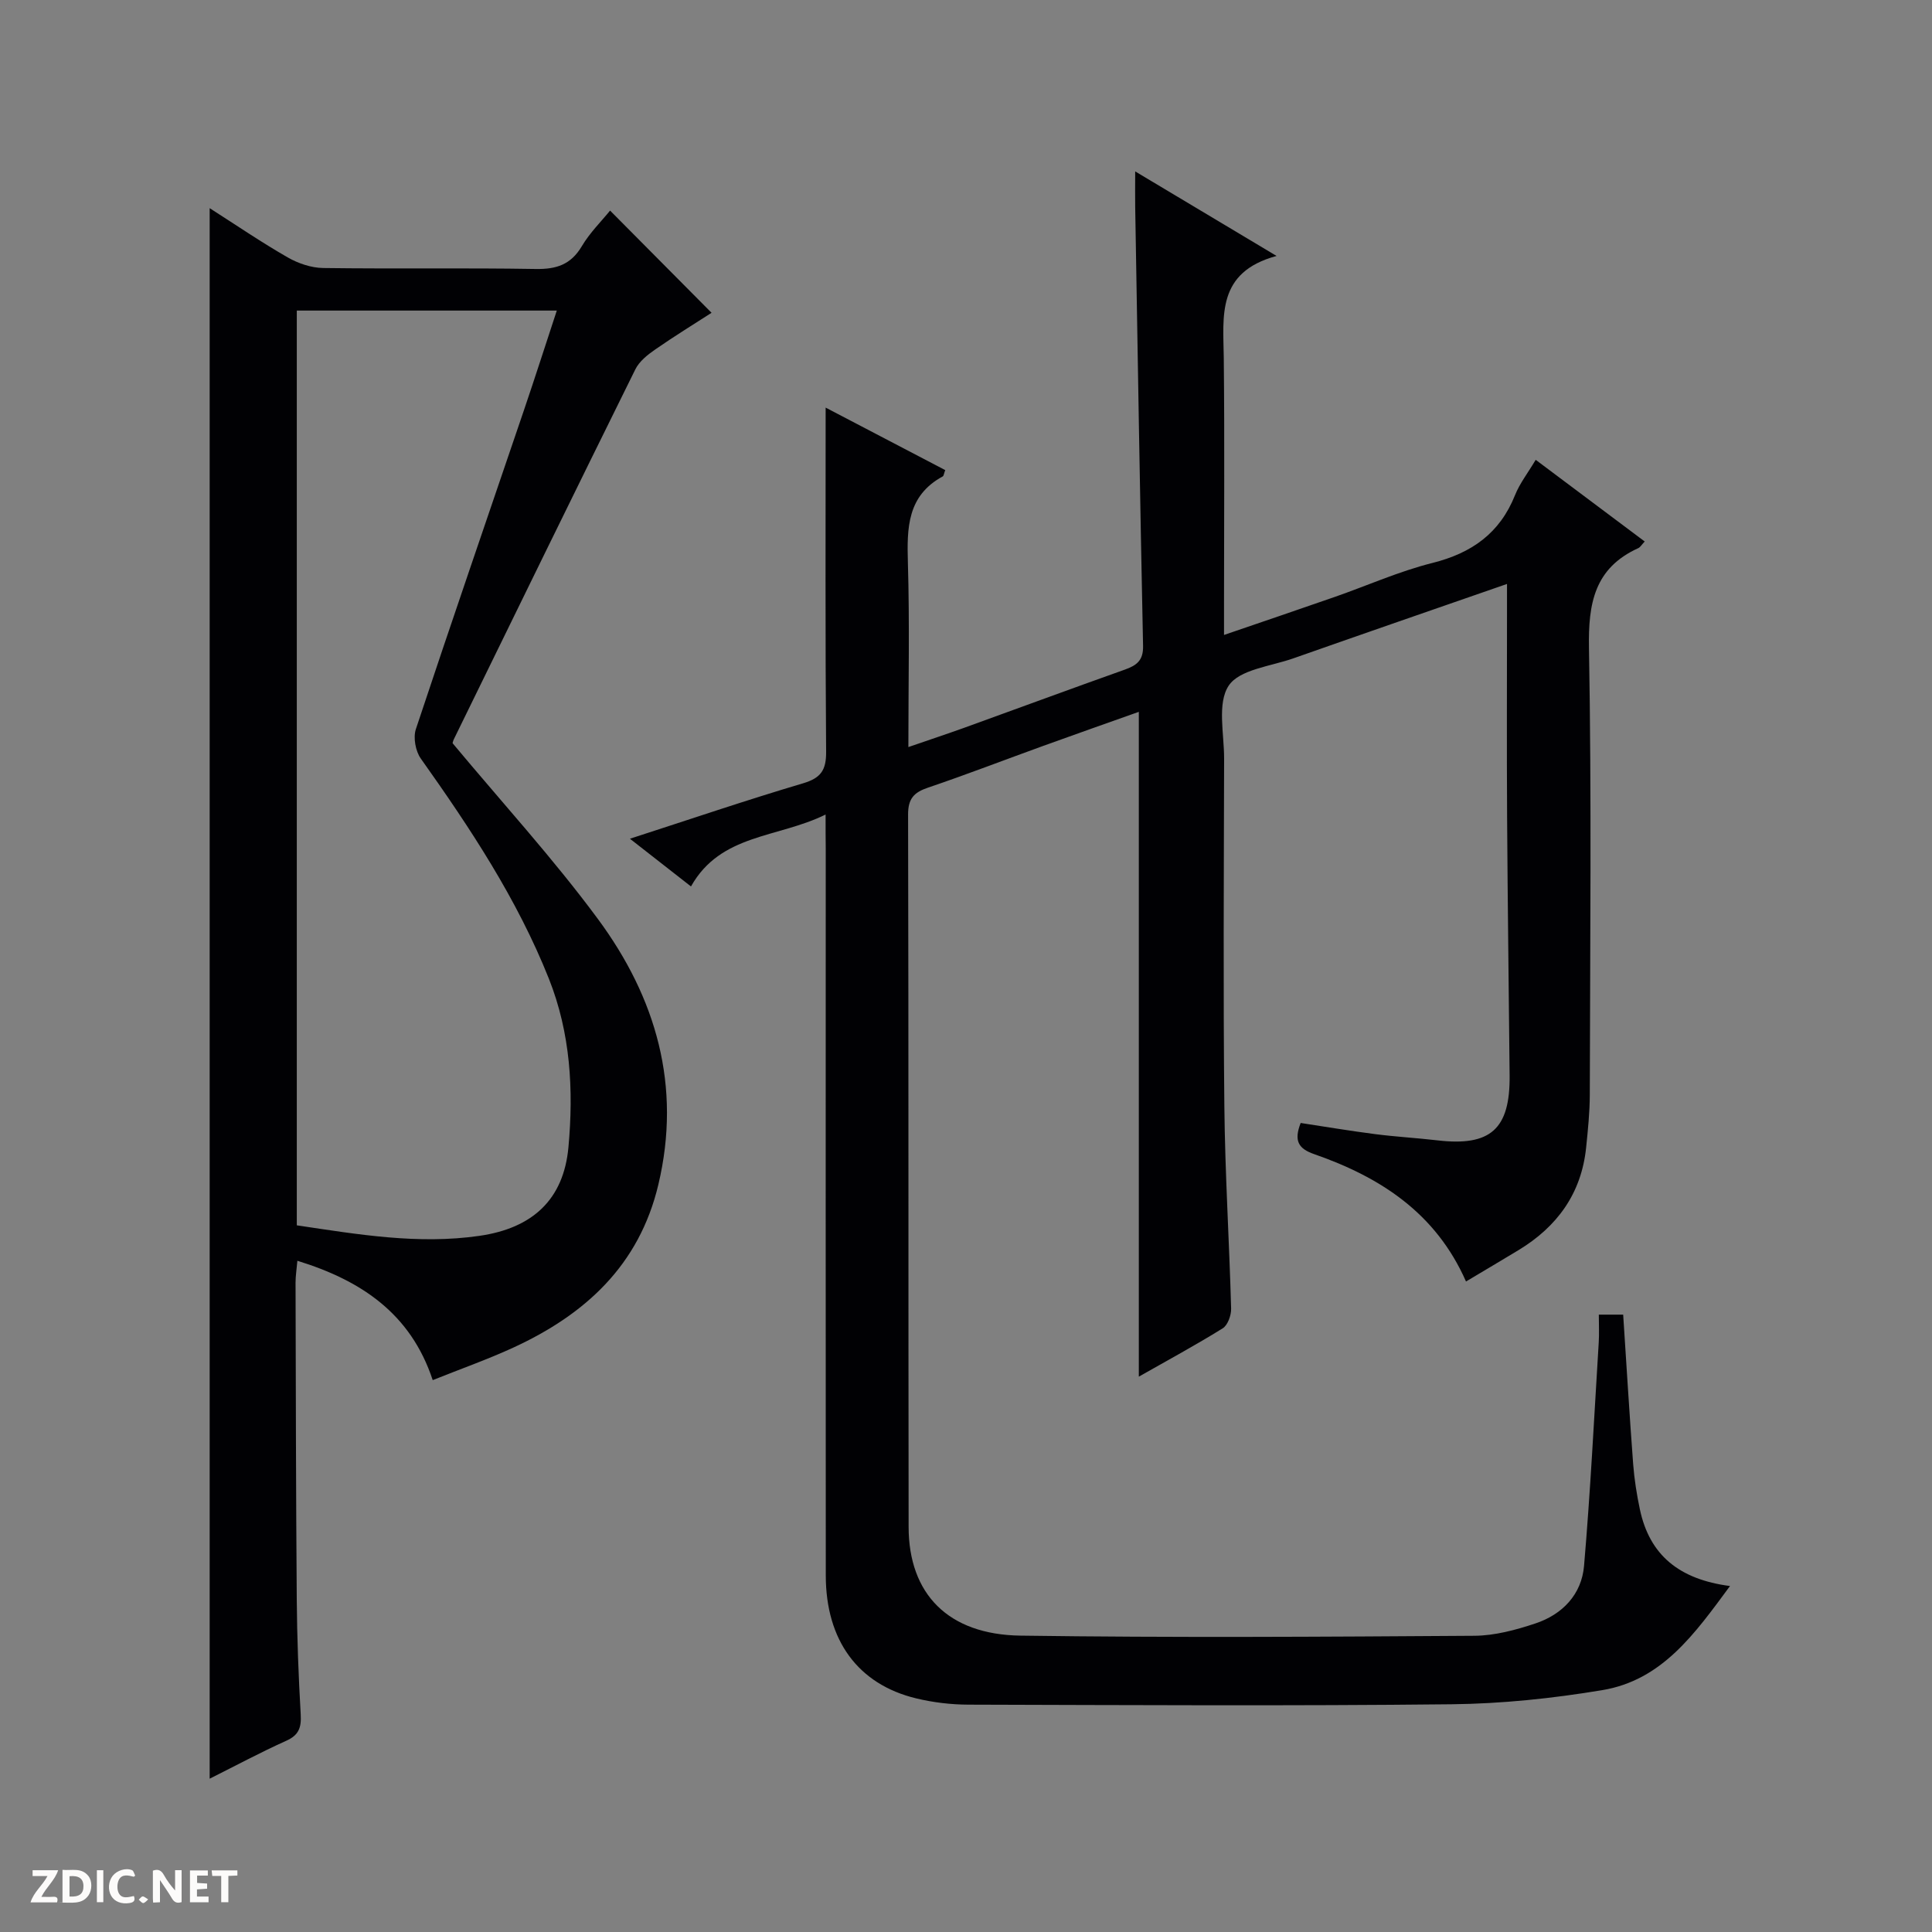 <svg enable-background="new 0 0 400 400" viewBox="0 0 400 400" xmlns="http://www.w3.org/2000/svg"><rect x="0" y="0" width="400" height="400" fill="#808080" stroke="none"/><g fill="#fcfbfa"><path d="m37.59 393.81c-.92.31-1.52.05-2-.78-.7-1.2-1.52-2.34-2.47-3.78v4.59c-.55.03-.95.05-1.41.07-.03-.37-.06-.64-.06-.91 0-1.91 0-3.81 0-5.7 1.13-.41 1.77-.03 2.29.91.62 1.11 1.38 2.14 2.31 3.19v-4.2h1.35v6.61z"/><path d="m12.94 393.88v-6.75c1.9.19 3.93-.54 5.37 1.29.8 1.01.78 2.88.03 3.97-1.37 1.97-3.4 1.51-6.4 1.49m2.45-1.22c2.04.12 2.92-.58 2.89-2.21-.03-1.51-.98-2.19-2.89-2z"/><path d="m11.81 393.87h-5.49c.68-2.18 2.47-3.48 3.51-5.45h-3.08v-1.21h5.29c-.71 2.13-2.44 3.48-3.47 5.51.86 0 1.63.04 2.39-.01.79-.05 1.14.21.85 1.16"/><path d="m39.33 393.86v-6.61h3.7v1.07h-2.22v1.52c.68.04 1.34.09 2.07.13v1.07c-.72.05-1.38.09-2.1.14v1.48h2.4v1.19h-3.85z"/><path d="m27.71 388.56c-1.15-.3-2.46-.61-3.1.64-.37.73-.41 1.93-.06 2.67.63 1.35 1.99.93 3.17.68.35.94-.01 1.32-.93 1.46-1.62.25-3.05-.27-3.76-1.48-.73-1.24-.6-3.03.31-4.17.88-1.11 2.71-1.7 4-1.16.32.13.44.74.65 1.12-.1.08-.19.16-.28.24"/><path d="m49.15 387.24v1.07c-.59.02-1.17.05-1.87.08v5.44h-1.48v-5.44h-1.85c-.05-.4-.08-.73-.13-1.15z"/><path d="m20.06 387.21h1.33v6.62h-1.33z"/><path d="m30.68 393.25c-.39.38-.8.79-1.05.76-.32-.05-.6-.45-.9-.7.26-.24.51-.64.8-.67.29-.04.62.3 1.15.61"/></g><path d="m170.93 168.64c-9.95 4.91-21.72 3.94-27.87 14.89-4.23-3.31-8.07-6.3-12.64-9.88 12.58-4.07 24.13-8 35.83-11.47 3.71-1.1 4.82-2.72 4.79-6.55-.19-23.62-.1-47.25-.1-71.24 7.81 4.08 16.3 8.52 24.76 12.94-.28.73-.3 1.19-.52 1.31-7.36 3.99-7.42 10.66-7.21 17.89.37 12.47.1 24.96.1 38.14 4.17-1.44 7.88-2.67 11.56-3.99 11.09-4.01 22.16-8.1 33.27-12.05 2.43-.87 3.82-1.88 3.76-4.88-.63-30.29-1.12-60.57-1.63-90.86-.04-2.15 0-4.3 0-7.4 9.71 5.81 18.86 11.28 29.27 17.5-12.46 3.38-11.03 12.44-10.93 21.16.18 17 .05 34 .05 50.99v6.32c8.04-2.76 15.5-5.28 22.92-7.87 6.74-2.35 13.31-5.3 20.2-7.03 8.16-2.04 13.99-6.16 17.14-14.07.96-2.4 2.62-4.52 4.27-7.29 7.7 5.77 15.09 11.31 22.57 16.91-.65.69-.92 1.18-1.32 1.37-9.1 4.13-10.39 11.45-10.22 20.71.55 30.82.23 61.66.17 92.49-.01 3.64-.39 7.29-.76 10.92-.98 9.5-5.99 16.38-14.02 21.24-3.53 2.14-7.09 4.23-10.85 6.48-6.27-14.24-17.82-21.63-31.44-26.37-3.25-1.13-4.24-2.74-2.79-6.45 5.05.77 10.22 1.64 15.43 2.31 4.28.55 8.61.79 12.9 1.29 10.97 1.28 15.04-2.32 14.93-13.41-.17-17.81-.41-35.61-.52-53.42-.09-14.33-.02-28.66-.02-42.99 0-1.62 0-3.23 0-5.38-15.14 5.26-29.71 10.29-44.25 15.41-4.68 1.65-11.16 2.29-13.38 5.66-2.41 3.65-.93 9.95-.94 15.09-.05 24-.2 48 .05 71.99.14 13.96 1.02 27.91 1.4 41.87.04 1.39-.7 3.45-1.75 4.1-5.63 3.5-11.47 6.65-17.36 10 0-45.92 0-91.52 0-137.64-6.47 2.3-13.12 4.63-19.74 7.03-7.97 2.88-15.88 5.94-23.9 8.66-2.93.99-4.14 2.28-4.13 5.59.12 49.16.04 98.32.11 147.48.02 13.85 8.15 22.29 23.16 22.5 31.32.44 62.66.24 93.98.03 4.22-.03 8.56-1.2 12.62-2.55 5.6-1.86 9.58-6.01 10.08-11.93 1.32-15.39 2.09-30.82 3.04-46.24.11-1.8.02-3.62.02-5.77h5.04c.69 10.47 1.3 20.72 2.07 30.96.24 3.14.74 6.28 1.39 9.36 2.01 9.49 8.15 14.5 18.66 15.87-7.27 9.84-14.01 19.49-26.47 21.56-10.28 1.71-20.78 2.81-31.19 2.92-33.33.36-66.66.17-99.99.08-3.62-.01-7.33-.45-10.85-1.3-12.05-2.91-18.7-12.02-18.71-25.44-.04-50.16-.01-100.32-.01-150.48-.03-1.98-.03-3.97-.03-7.07z" fill="#010104"/><path d="m43.41 43.1c5.51 3.52 10.71 7.07 16.15 10.19 2.18 1.25 4.89 2.17 7.37 2.2 14.66.2 29.33-.05 43.99.2 4.27.07 7.26-.89 9.53-4.7 1.67-2.82 4.08-5.19 5.86-7.39 6.98 7.03 13.85 13.94 21.01 21.16-3.45 2.23-7.64 4.8-11.67 7.6-1.58 1.09-3.29 2.45-4.11 4.11-12.61 25.48-25.08 51.03-37.57 76.57-.21.44-.29.94-.26.84 10.23 12.28 20.82 23.85 30.09 36.4 12.03 16.29 17.36 34.56 12.5 55-3.97 16.7-15.14 26.87-30.01 33.72-5.25 2.42-10.73 4.35-16.7 6.74-4.54-13.73-14.72-20.61-28.02-24.71-.15 1.74-.38 3.13-.38 4.53.06 21.83.08 43.66.25 65.49.06 7.98.36 15.96.82 23.93.15 2.68-.38 4.26-3 5.43-5.27 2.37-10.38 5.11-15.85 7.85 0-108.57 0-216.57 0-325.16zm18.04 210.59c12.69 1.89 25.11 4.01 37.8 2.18 11.05-1.59 17.45-7.55 18.44-18.36 1.08-11.84.44-23.58-4.05-34.88-6.58-16.53-16.3-31.18-26.52-45.58-1.09-1.54-1.6-4.33-1.02-6.09 7.32-22.06 14.9-44.03 22.38-66.04 2.31-6.8 4.5-13.64 6.8-20.62-18.41 0-36.01 0-53.83 0z" fill="#010104"/></svg>